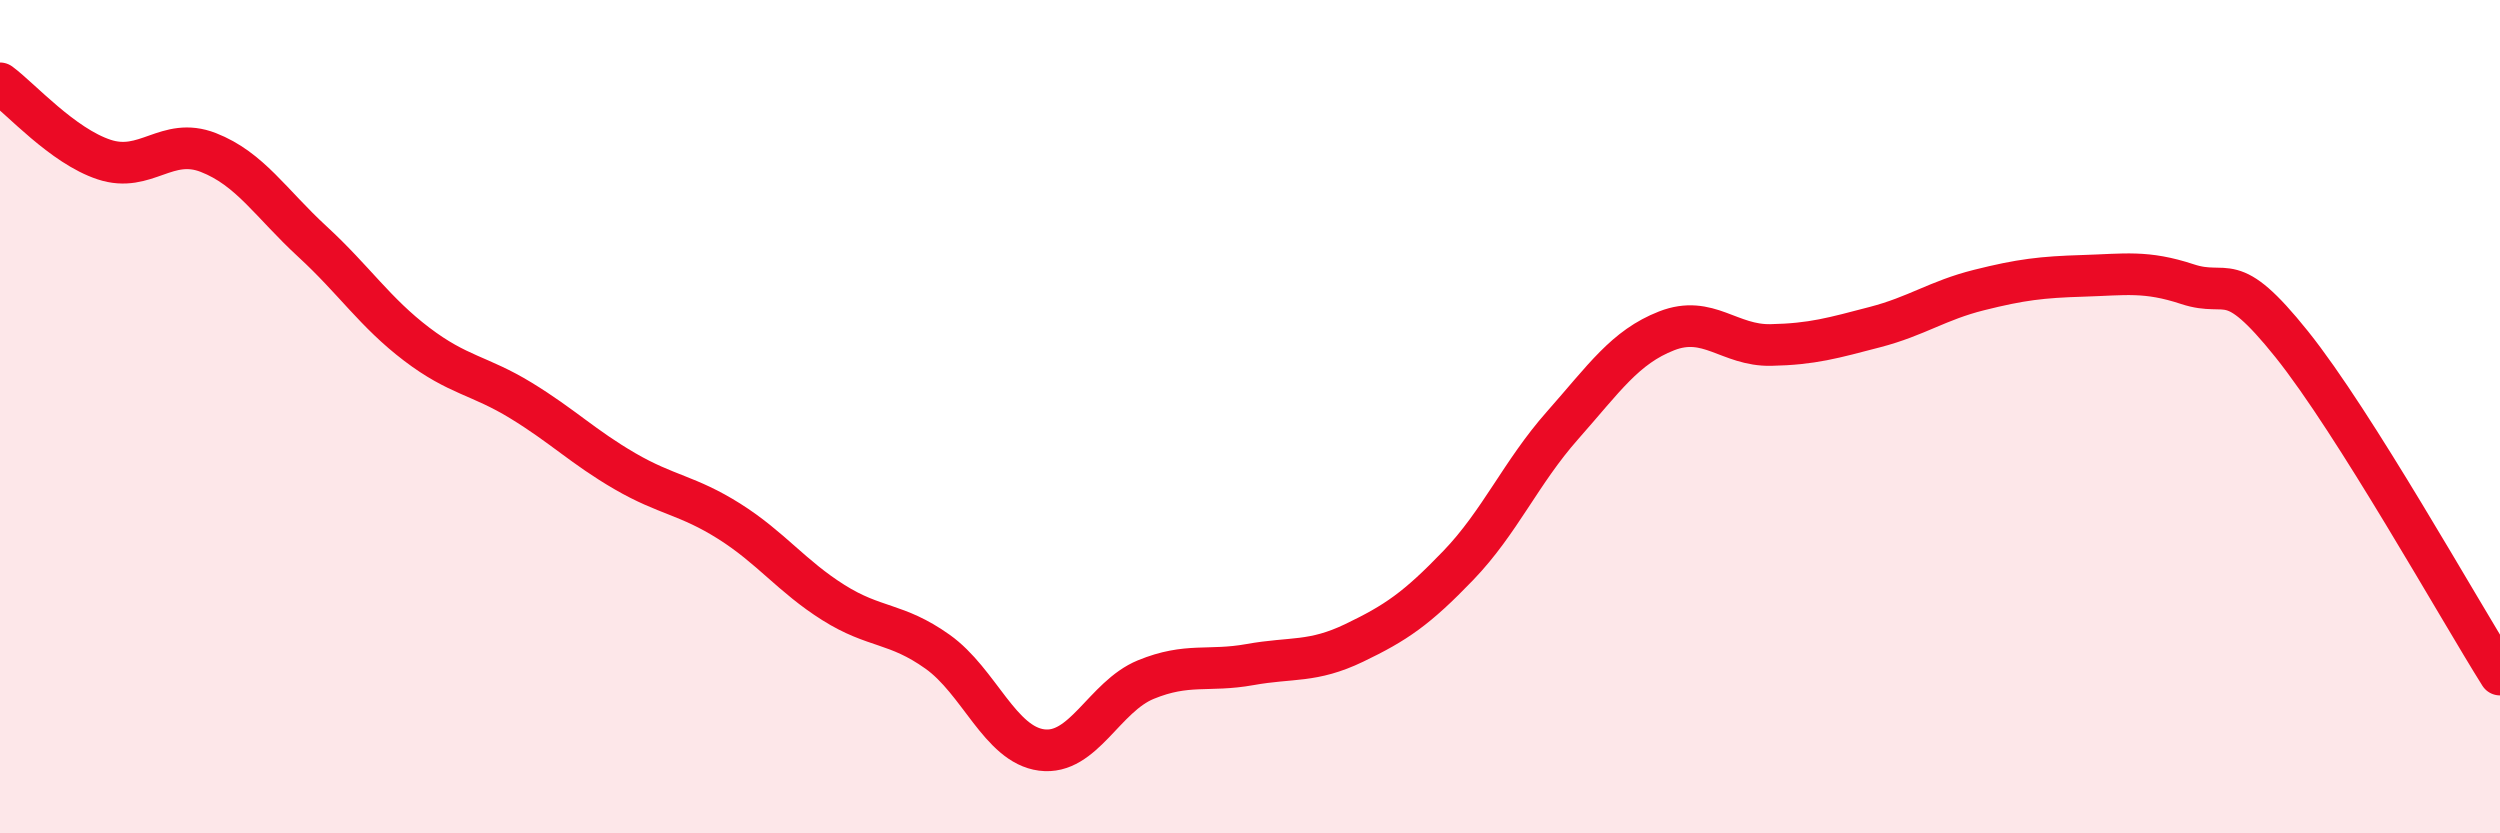 
    <svg width="60" height="20" viewBox="0 0 60 20" xmlns="http://www.w3.org/2000/svg">
      <path
        d="M 0,2 C 0.5,2.37 1.5,3.5 2.5,3.83 C 3.5,4.16 4,3.27 5,3.66 C 6,4.05 6.5,4.88 7.5,5.8 C 8.5,6.72 9,7.5 10,8.26 C 11,9.02 11.5,9 12.5,9.61 C 13.5,10.22 14,10.73 15,11.31 C 16,11.89 16.5,11.88 17.5,12.51 C 18.5,13.14 19,13.83 20,14.46 C 21,15.09 21.5,14.93 22.5,15.64 C 23.5,16.35 24,17.87 25,18 C 26,18.13 26.5,16.72 27.5,16.31 C 28.5,15.9 29,16.13 30,15.95 C 31,15.77 31.5,15.91 32.5,15.43 C 33.5,14.95 34,14.61 35,13.57 C 36,12.53 36.5,11.34 37.5,10.21 C 38.5,9.08 39,8.33 40,7.94 C 41,7.55 41.5,8.3 42.5,8.28 C 43.5,8.26 44,8.11 45,7.85 C 46,7.59 46.5,7.21 47.5,6.96 C 48.5,6.71 49,6.65 50,6.62 C 51,6.59 51.5,6.49 52.5,6.82 C 53.5,7.15 53.5,6.39 55,8.26 C 56.5,10.13 59,14.6 60,16.19L60 20L0 20Z"
        fill="#EB0A25"
        opacity="0.1"
        stroke-linecap="round"
        stroke-linejoin="round"
      />
      <path
        d="M 0,2 C 0.5,2.37 1.5,3.5 2.5,3.83 C 3.5,4.16 4,3.27 5,3.66 C 6,4.05 6.5,4.88 7.5,5.8 C 8.5,6.72 9,7.5 10,8.26 C 11,9.02 11.5,9 12.5,9.61 C 13.5,10.22 14,10.73 15,11.31 C 16,11.89 16.5,11.88 17.5,12.51 C 18.5,13.14 19,13.83 20,14.46 C 21,15.09 21.5,14.93 22.5,15.64 C 23.5,16.35 24,17.87 25,18 C 26,18.13 26.5,16.72 27.5,16.31 C 28.5,15.9 29,16.13 30,15.95 C 31,15.77 31.5,15.91 32.5,15.43 C 33.5,14.95 34,14.61 35,13.57 C 36,12.53 36.5,11.34 37.5,10.21 C 38.5,9.08 39,8.33 40,7.94 C 41,7.55 41.5,8.3 42.5,8.28 C 43.5,8.26 44,8.11 45,7.85 C 46,7.59 46.5,7.21 47.5,6.96 C 48.5,6.71 49,6.65 50,6.62 C 51,6.59 51.5,6.49 52.5,6.82 C 53.5,7.15 53.5,6.39 55,8.26 C 56.5,10.13 59,14.6 60,16.19"
        stroke="#EB0A25"
        stroke-width="1"
        fill="none"
        stroke-linecap="round"
        stroke-linejoin="round"
      />
    </svg>
  